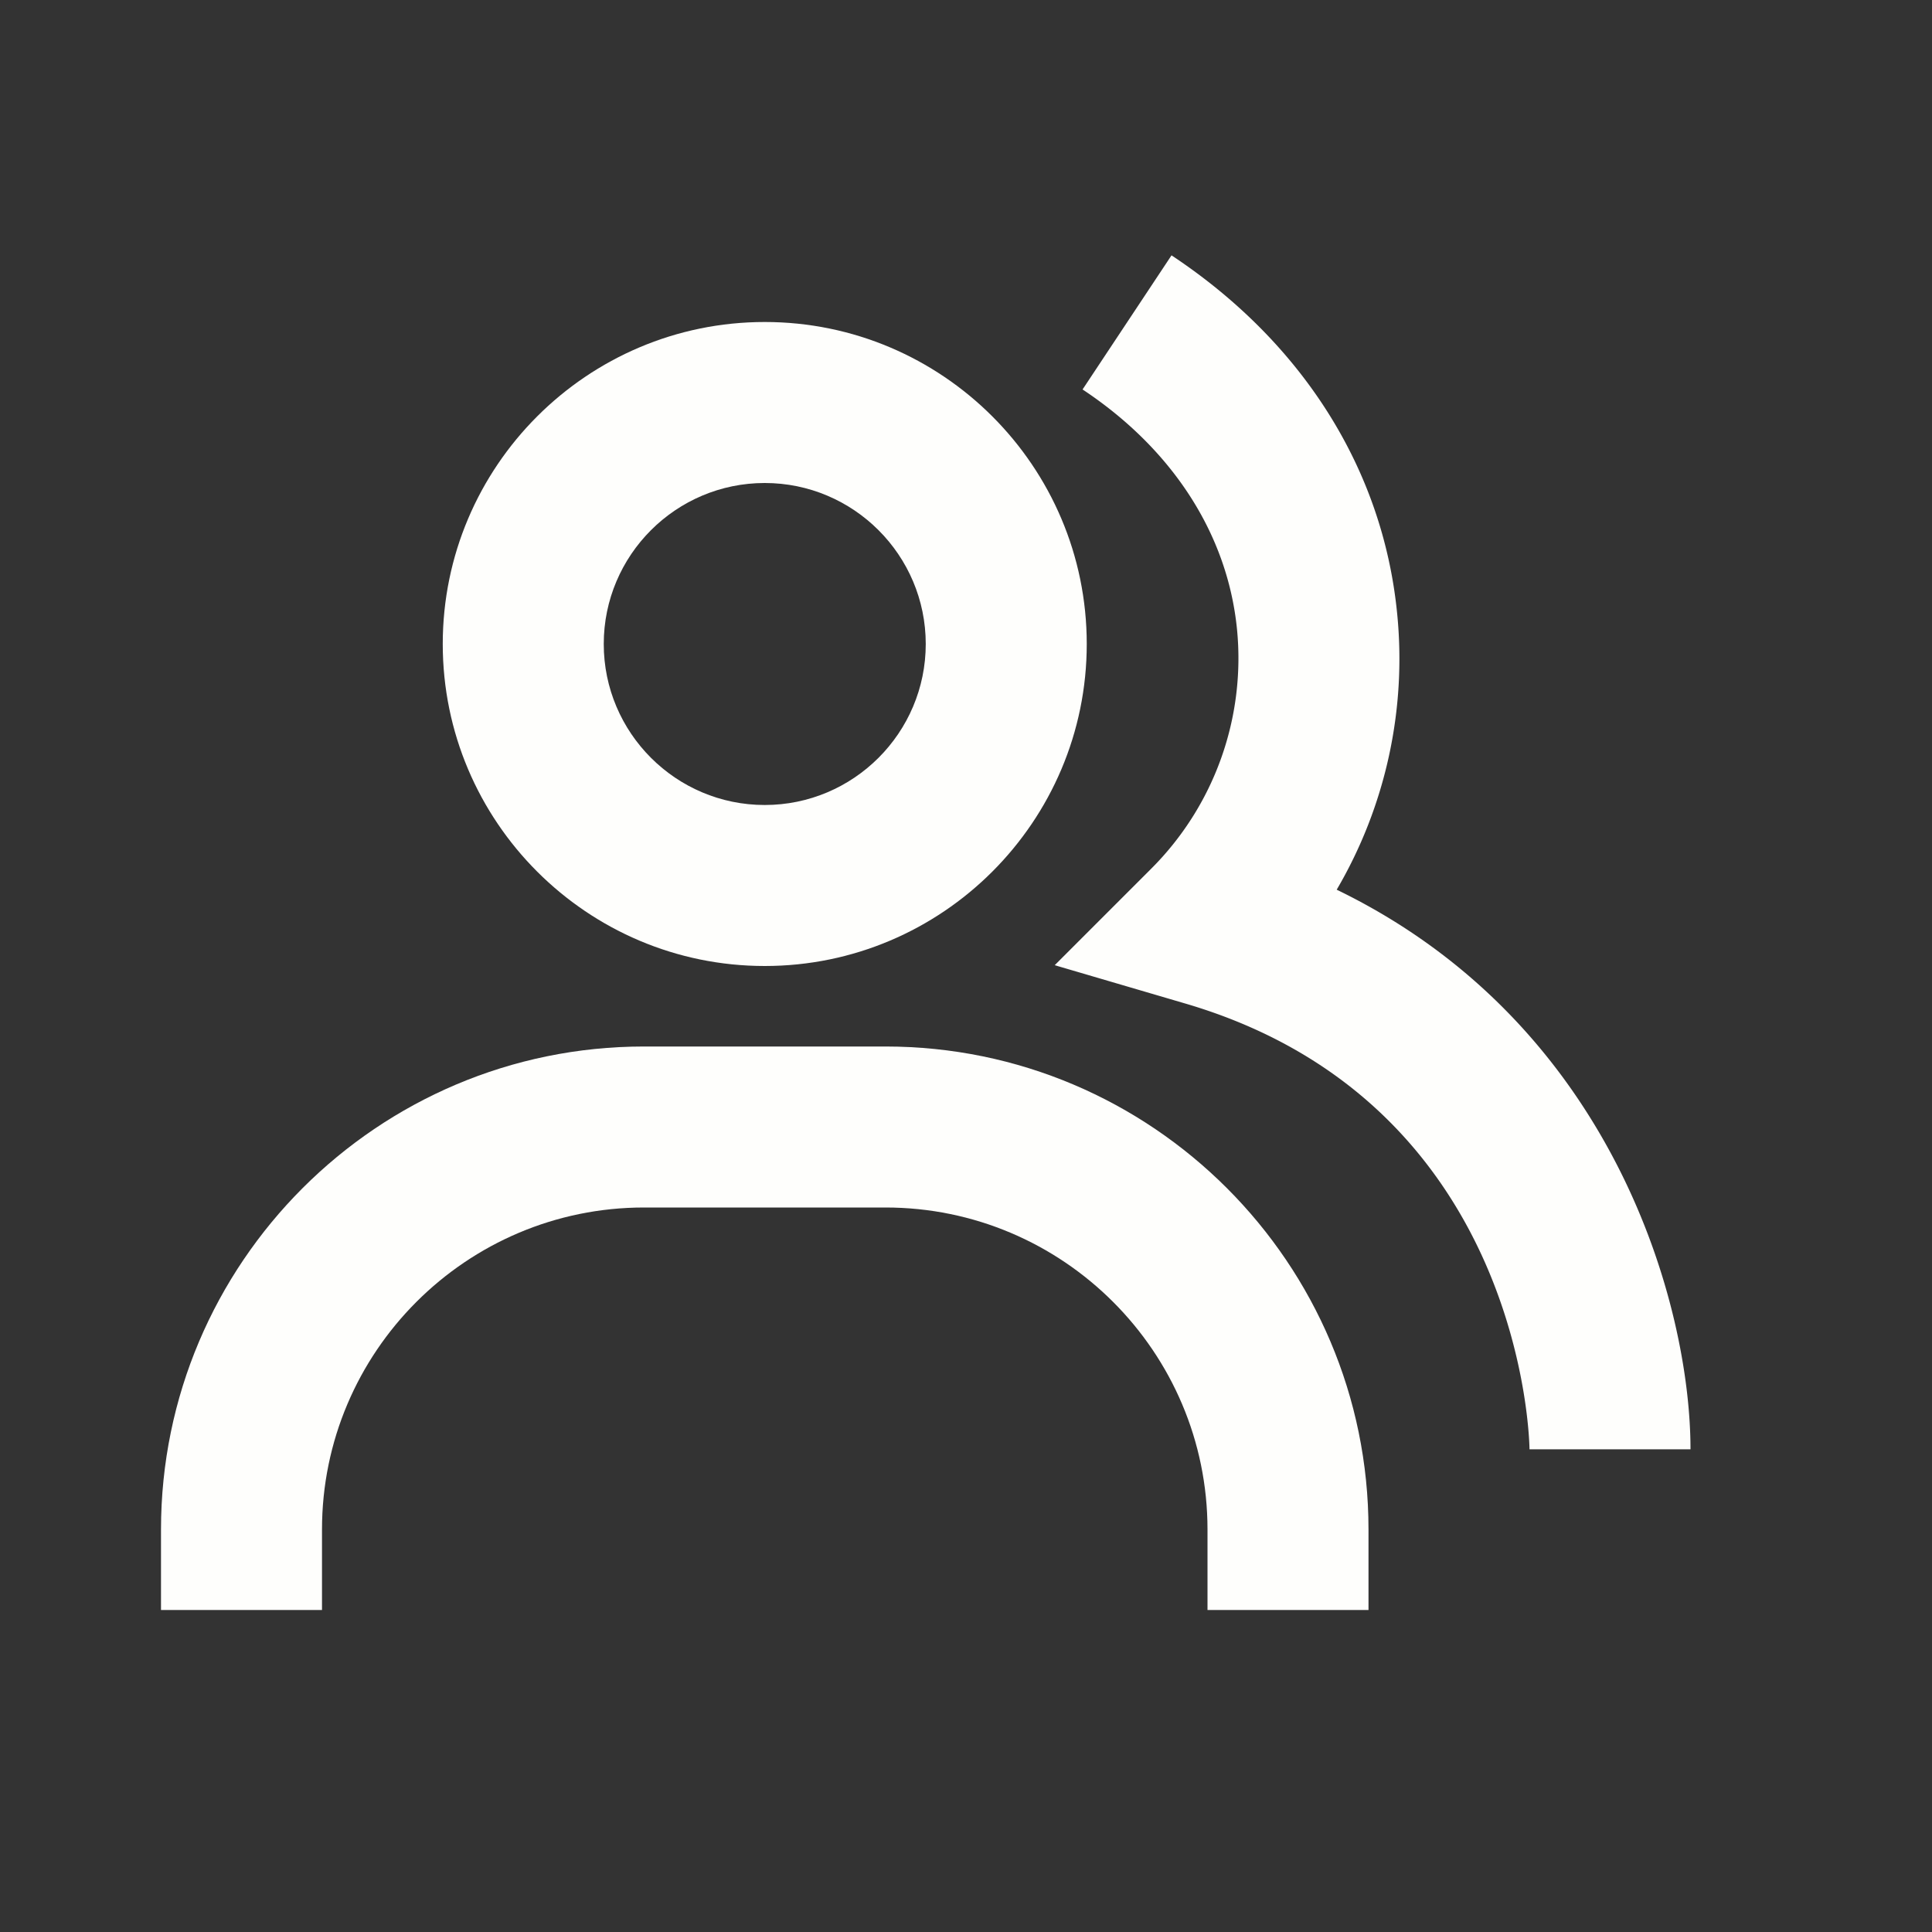 <?xml version="1.0" encoding="UTF-8"?>
<svg xmlns="http://www.w3.org/2000/svg" width="24" height="24" fill="none">
  <rect width="100%" height="100%" fill="#333333" stroke="none"/>
  <path d="M16.605 11.052a5.67 5.67 0 00.75-3.44c-.178-1.784-1.174-3.361-2.802-4.44l-1.105 1.666c1.119.742 1.8 1.799 1.918 2.974a3.694 3.694 0 01-1.072 2.986l-1.192 1.192 1.618.475c4.232 1.24 4.28 5.496 4.28 5.539h2c0-1.79-.955-5.285-4.395-6.952z" fill="#FEFEFC"></path>
  <path d="M9.5 12c2.206 0 4-1.794 4-4s-1.794-4-4-4-4 1.794-4 4 1.794 4 4 4zm0-6c1.103 0 2 .897 2 2s-.897 2-2 2-2-.897-2-2 .897-2 2-2zm1.5 7H8c-3.309 0-6 2.691-6 6v1h2v-1c0-2.206 1.794-4 4-4h3c2.206 0 4 1.794 4 4v1h2v-1c0-3.309-2.691-6-6-6z" fill="#FEFEFC"></path>
</svg>
